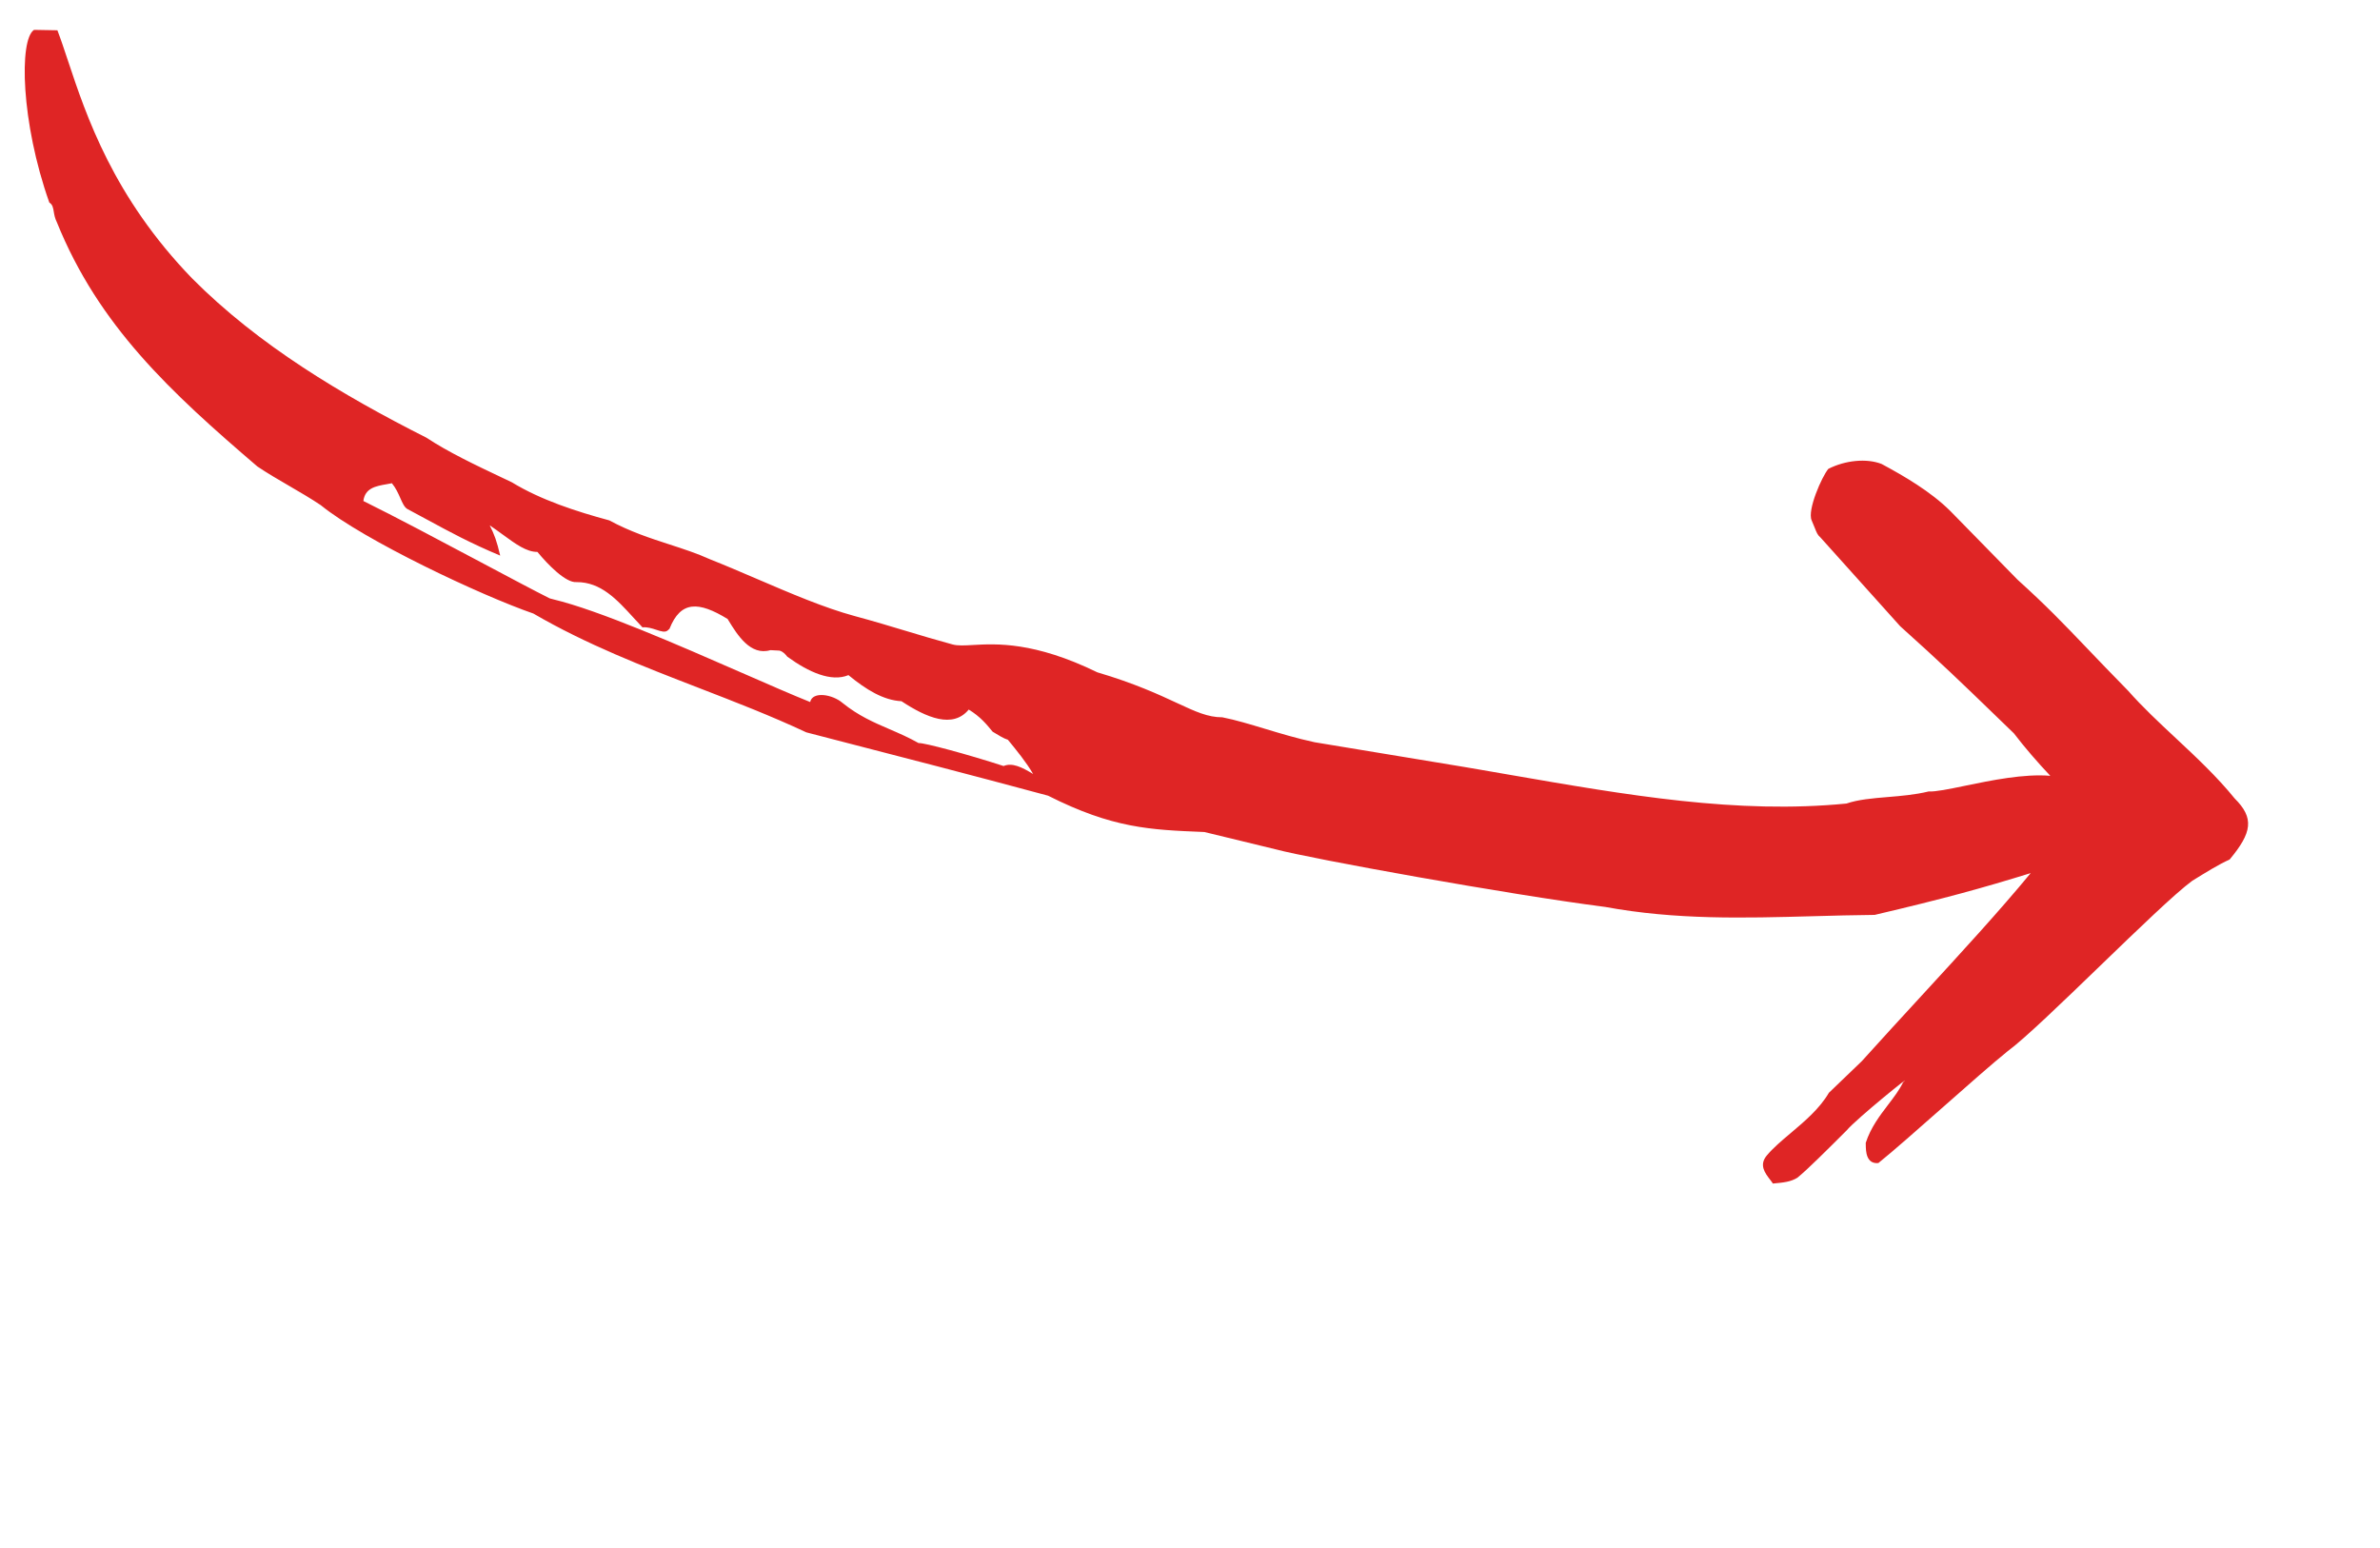 <?xml version="1.0" encoding="UTF-8"?> <svg xmlns="http://www.w3.org/2000/svg" width="163" height="106" viewBox="0 0 163 106" fill="none"><g clip-path="url(#clip0_112_35)"><path fill-rule="evenodd" clip-rule="evenodd" d="M121.219 80.778C121.295 80.877 121.366 80.969 121.42 81.055C122.149 80.988 122.635 80.943 123.099 80.656C123.782 80.104 125.128 78.76 126.473 77.415L126.475 77.413C127.137 76.619 131.242 73.308 130.337 74.124C130.087 74.642 129.714 75.131 129.32 75.647C128.742 76.405 128.12 77.22 127.78 78.268C127.783 78.299 127.783 78.346 127.783 78.403C127.787 78.802 127.794 79.732 128.643 79.653C129.67 78.826 131.369 77.325 133.068 75.825C134.768 74.324 136.467 72.824 137.493 71.996C138.641 71.157 141.229 68.659 143.816 66.16C146.403 63.662 148.991 61.163 150.138 60.324C151.066 59.75 151.993 59.176 152.7 58.866C154.244 57.014 154.397 56.023 153.047 54.683C151.827 53.181 150.399 51.846 148.997 50.535C147.854 49.468 146.728 48.416 145.745 47.301C144.593 46.129 143.7 45.194 142.916 44.374C141.305 42.69 140.156 41.488 138.177 39.7L133.575 34.999C132.225 33.659 130.411 32.606 128.863 31.773C127.846 31.379 126.388 31.514 125.218 32.111C124.777 32.64 123.764 34.932 124.074 35.635C124.165 35.842 124.231 36.008 124.286 36.146C124.418 36.479 124.484 36.646 124.672 36.801L130.139 42.887C132.921 45.383 134.306 46.722 136.732 49.069C137.103 49.428 137.498 49.81 137.927 50.224C138.669 51.194 139.554 52.219 140.42 53.132C138.626 52.978 136.35 53.448 134.574 53.815C133.473 54.043 132.565 54.23 132.082 54.205C131.154 54.43 130.195 54.51 129.279 54.586L129.277 54.586C128.247 54.672 127.272 54.754 126.458 55.031C118.982 55.766 111.488 54.466 103.299 53.045C102.647 52.932 101.99 52.818 101.328 52.704C100.984 52.645 100.638 52.586 100.291 52.527L90.039 50.833C88.821 50.572 87.69 50.23 86.625 49.908L86.624 49.908C85.6 49.599 84.636 49.307 83.714 49.124C82.721 49.127 81.874 48.733 80.606 48.144C79.367 47.568 77.725 46.805 75.153 46.044C70.831 43.937 68.229 44.083 66.63 44.173C66.046 44.206 65.596 44.231 65.245 44.137C64.137 43.837 63.115 43.53 62.066 43.214C60.96 42.881 59.824 42.538 58.525 42.188C56.463 41.631 54.125 40.628 51.832 39.644L51.831 39.643C50.749 39.179 49.677 38.719 48.649 38.312C47.724 37.893 46.791 37.591 45.835 37.281C44.52 36.854 43.163 36.414 41.727 35.638C39.45 35.023 37.032 34.236 35.059 33.032C34.922 32.966 34.785 32.901 34.646 32.835L34.327 32.684C32.58 31.856 30.707 30.968 29.2 29.973C23.483 27.087 17.705 23.647 13.153 19.062C7.756 13.483 5.913 7.941 4.656 4.162L4.656 4.161C4.398 3.386 4.165 2.685 3.931 2.074L2.332 2.045C1.299 2.705 1.428 8.378 3.378 13.872C3.601 14.008 3.637 14.222 3.682 14.494L3.682 14.495C3.717 14.705 3.758 14.949 3.894 15.219C6.755 22.301 11.671 26.85 17.63 31.949C18.293 32.397 19.047 32.835 19.801 33.274C20.554 33.712 21.308 34.151 21.971 34.598C24.935 37.009 32.959 40.787 36.532 42.02C40.183 44.144 44.035 45.633 47.856 47.111C50.346 48.073 52.822 49.031 55.221 50.155C55.69 50.282 56.722 50.548 58.15 50.915C61.349 51.74 66.529 53.075 71.778 54.492C76.211 56.728 78.773 56.831 82.419 56.978L82.485 56.981L87.404 58.175C89.68 58.789 103.333 61.268 109.932 62.111C114.772 63.003 119.416 62.876 124.163 62.747H124.164C125.561 62.708 126.967 62.67 128.389 62.657C133.137 61.544 135.704 60.838 139.077 59.795C136.907 62.425 134.36 65.194 131.629 68.164C130.292 69.618 128.91 71.12 127.507 72.677L125.256 74.84C124.617 75.931 123.598 76.791 122.648 77.593C122.026 78.118 121.434 78.617 120.997 79.141C120.459 79.787 120.886 80.344 121.219 80.778ZM66.346 48.595C67.135 49.077 67.56 49.594 67.985 50.112L67.986 50.113C68.38 50.353 68.774 50.593 69.027 50.662L69.028 50.663L69.029 50.664C69.595 51.354 70.302 52.215 70.756 53.008C69.967 52.526 69.32 52.217 68.732 52.461C66.314 51.674 63.278 50.854 62.913 50.89C62.223 50.501 61.561 50.215 60.91 49.934C59.836 49.471 58.792 49.02 57.702 48.14C57.024 47.555 55.648 47.317 55.486 48.079C54.281 47.596 52.65 46.883 50.835 46.089L50.83 46.087C46.456 44.174 41.016 41.794 37.898 41.047L37.645 40.979C36.671 40.492 34.921 39.562 32.95 38.514L32.941 38.509C30.188 37.045 27.001 35.352 24.886 34.311C24.999 33.422 25.736 33.292 26.474 33.162L26.475 33.162C26.598 33.141 26.72 33.119 26.84 33.094C27.116 33.431 27.279 33.801 27.42 34.12C27.567 34.454 27.69 34.731 27.892 34.855C28.387 35.116 28.853 35.37 29.313 35.62L29.32 35.623C30.794 36.424 32.199 37.188 34.256 38.05C34.024 37.048 33.852 36.599 33.539 35.977C33.858 36.192 34.155 36.41 34.437 36.615L34.44 36.617C35.329 37.267 36.062 37.802 36.807 37.799C37.515 38.662 38.759 39.937 39.488 39.866C41.155 39.86 42.245 41.053 43.384 42.299C43.587 42.521 43.791 42.745 44.001 42.964C44.337 42.93 44.663 43.038 44.949 43.132C45.282 43.241 45.562 43.333 45.741 43.165L45.853 43.061C46.623 41.121 47.858 41.186 49.831 42.39L49.9 42.502C50.497 43.474 51.392 44.929 52.765 44.525L53.382 44.557C53.635 44.626 53.777 44.798 53.919 44.971C55.386 46.038 56.934 46.725 58.108 46.236C59.322 47.236 60.506 47.958 61.741 48.023C63.461 49.158 65.262 49.913 66.346 48.595Z" fill="#DF2525"></path></g><defs><clipPath id="clip0_112_35"><rect width="162" height="105" fill="white" transform="translate(0.75 0.125)"></rect></clipPath></defs></svg> 